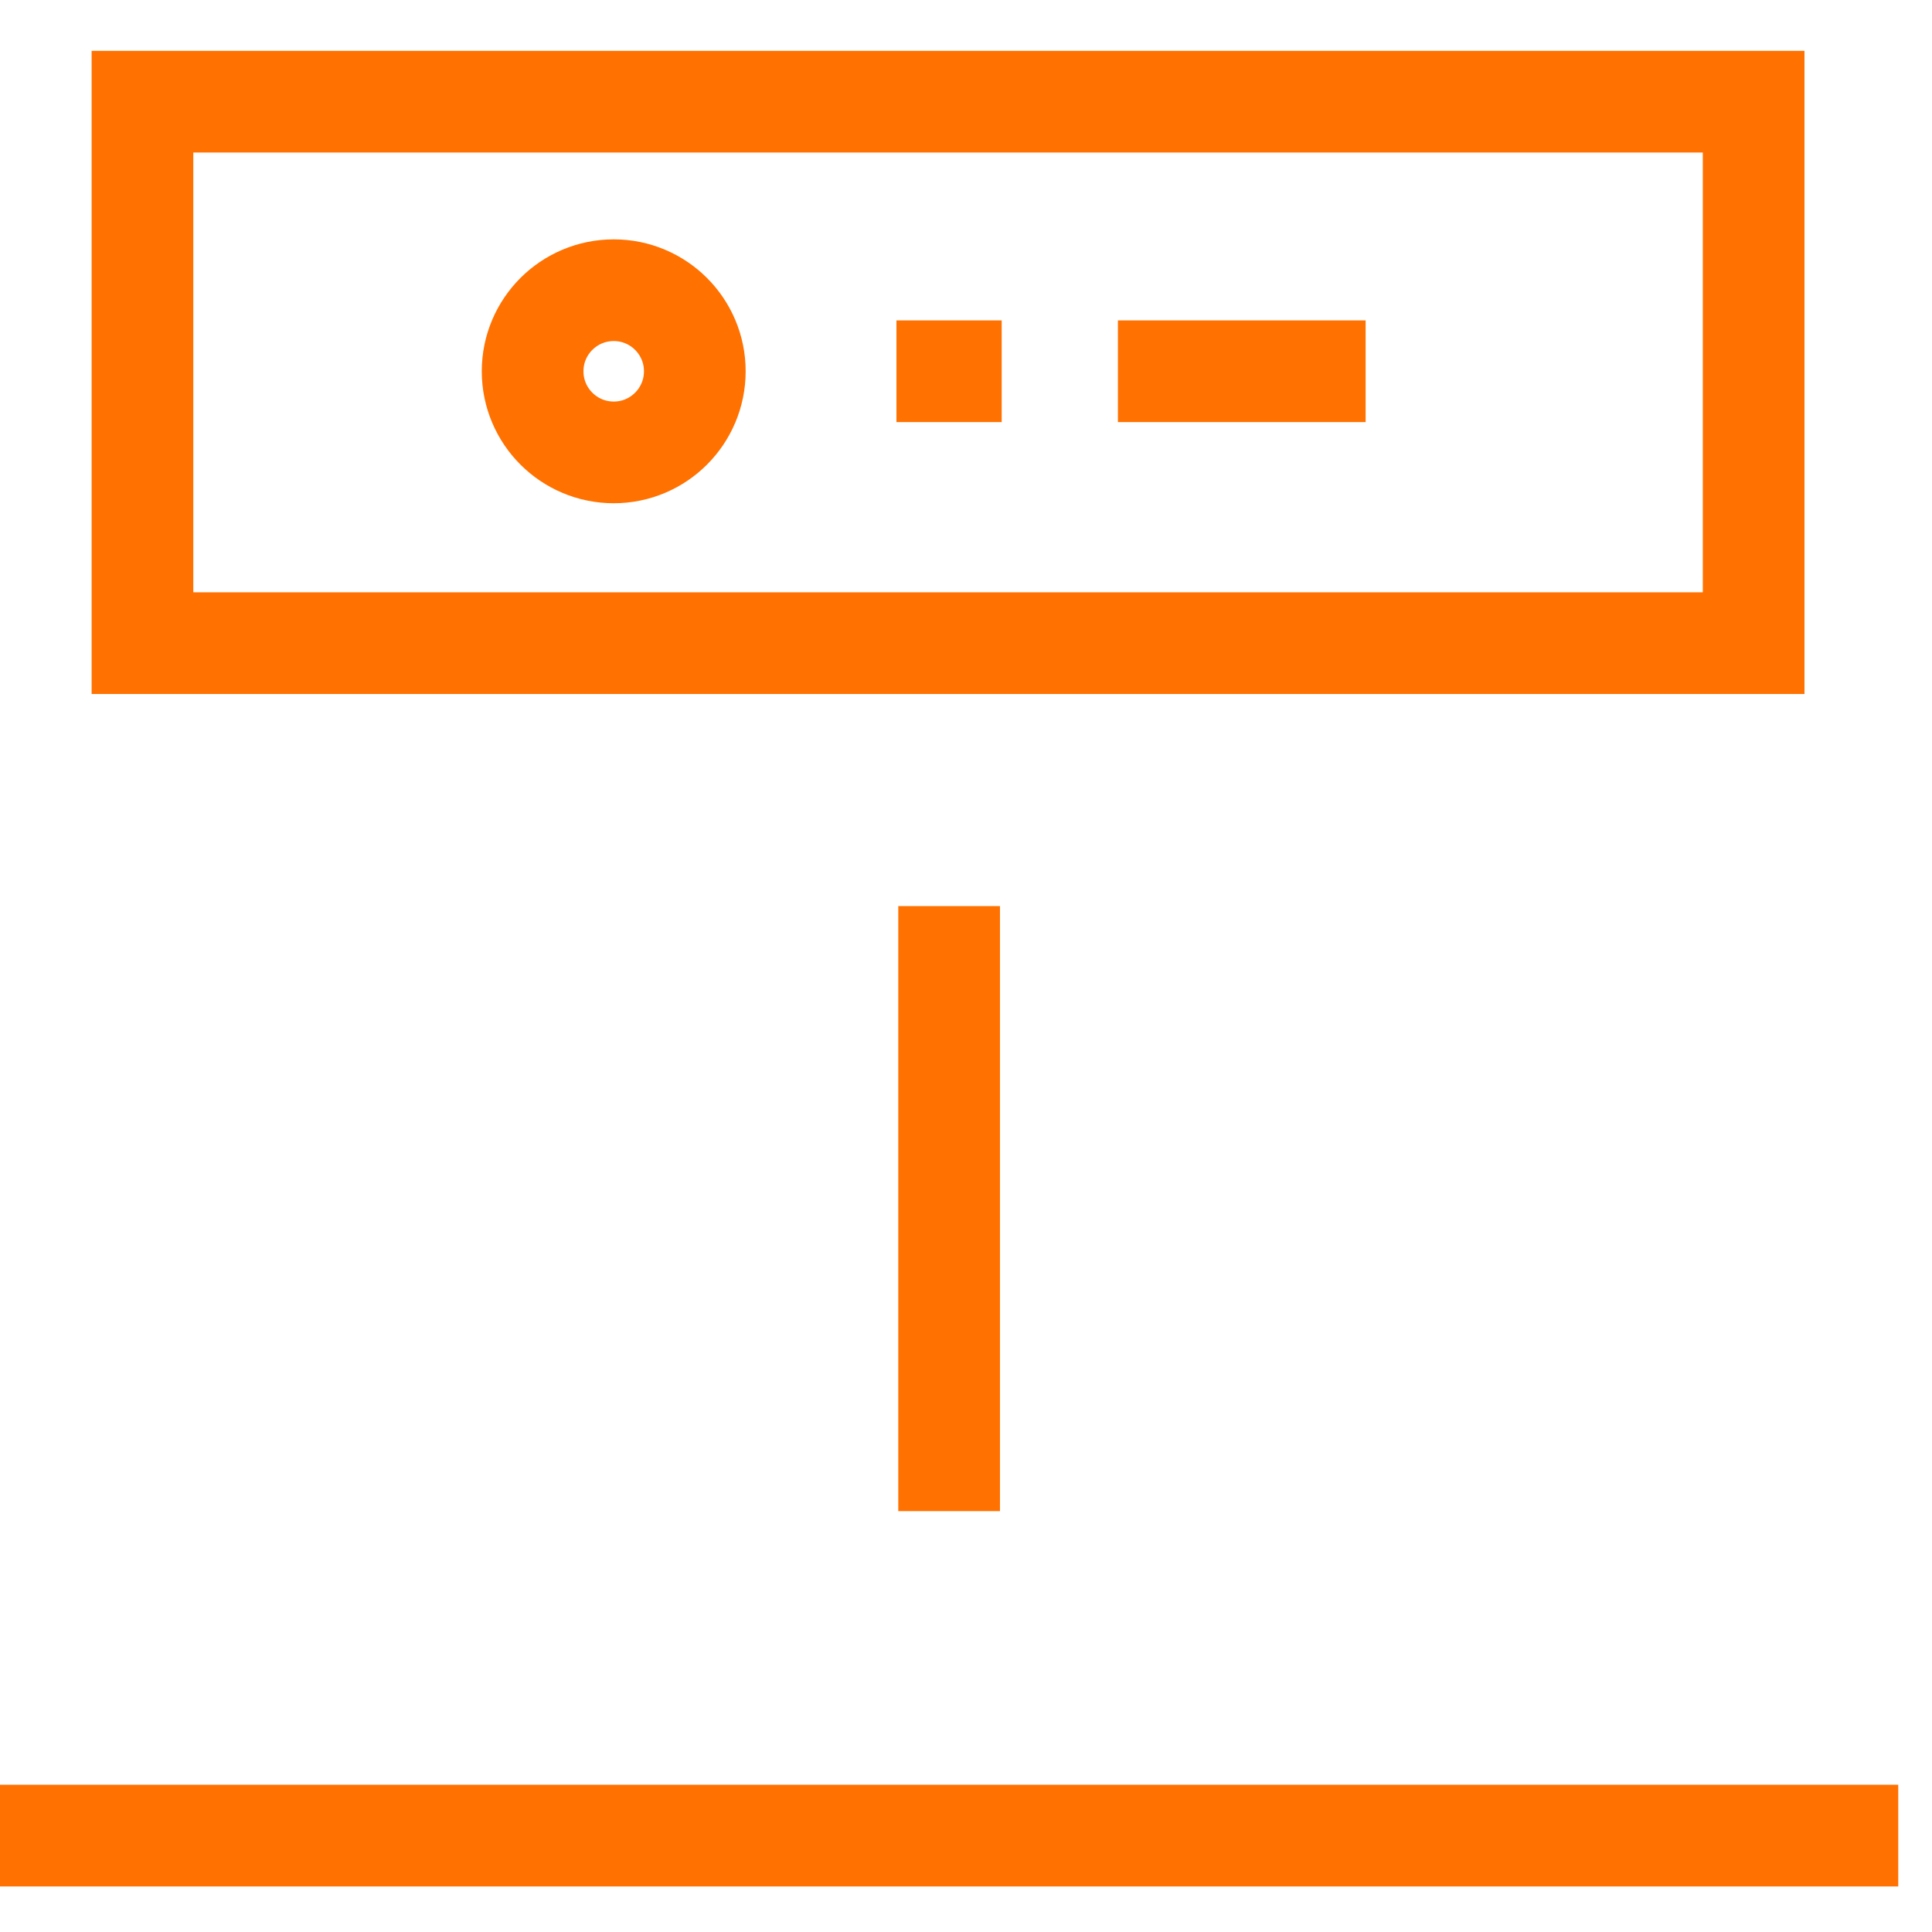 <?xml version="1.0" encoding="UTF-8"?> <svg xmlns="http://www.w3.org/2000/svg" width="19" height="19" viewBox="0 0 19 19" fill="none"><g id="Group 16"><path id="Vector" d="M17.246 1H1.401V6.325H17.246V1Z" stroke="#FF7100" stroke-miterlimit="10"></path><path id="Vector_2" d="M0 18.052H18.668" stroke="#FF7100" stroke-miterlimit="10"></path><path id="Vector_3" d="M9.334 8.911V14.861" stroke="#FF7100" stroke-miterlimit="10"></path><path id="Vector_4" d="M6.036 4.449C6.476 4.449 6.833 4.092 6.833 3.651C6.833 3.211 6.476 2.854 6.036 2.854C5.595 2.854 5.238 3.211 5.238 3.651C5.238 4.092 5.595 4.449 6.036 4.449Z" stroke="#FF7100" stroke-miterlimit="10"></path><path id="Vector_5" d="M8.816 3.651H9.851" stroke="#FF7100" stroke-miterlimit="10"></path><path id="Vector_6" d="M10.994 3.651H13.43" stroke="#FF7100" stroke-miterlimit="10"></path></g></svg> 
